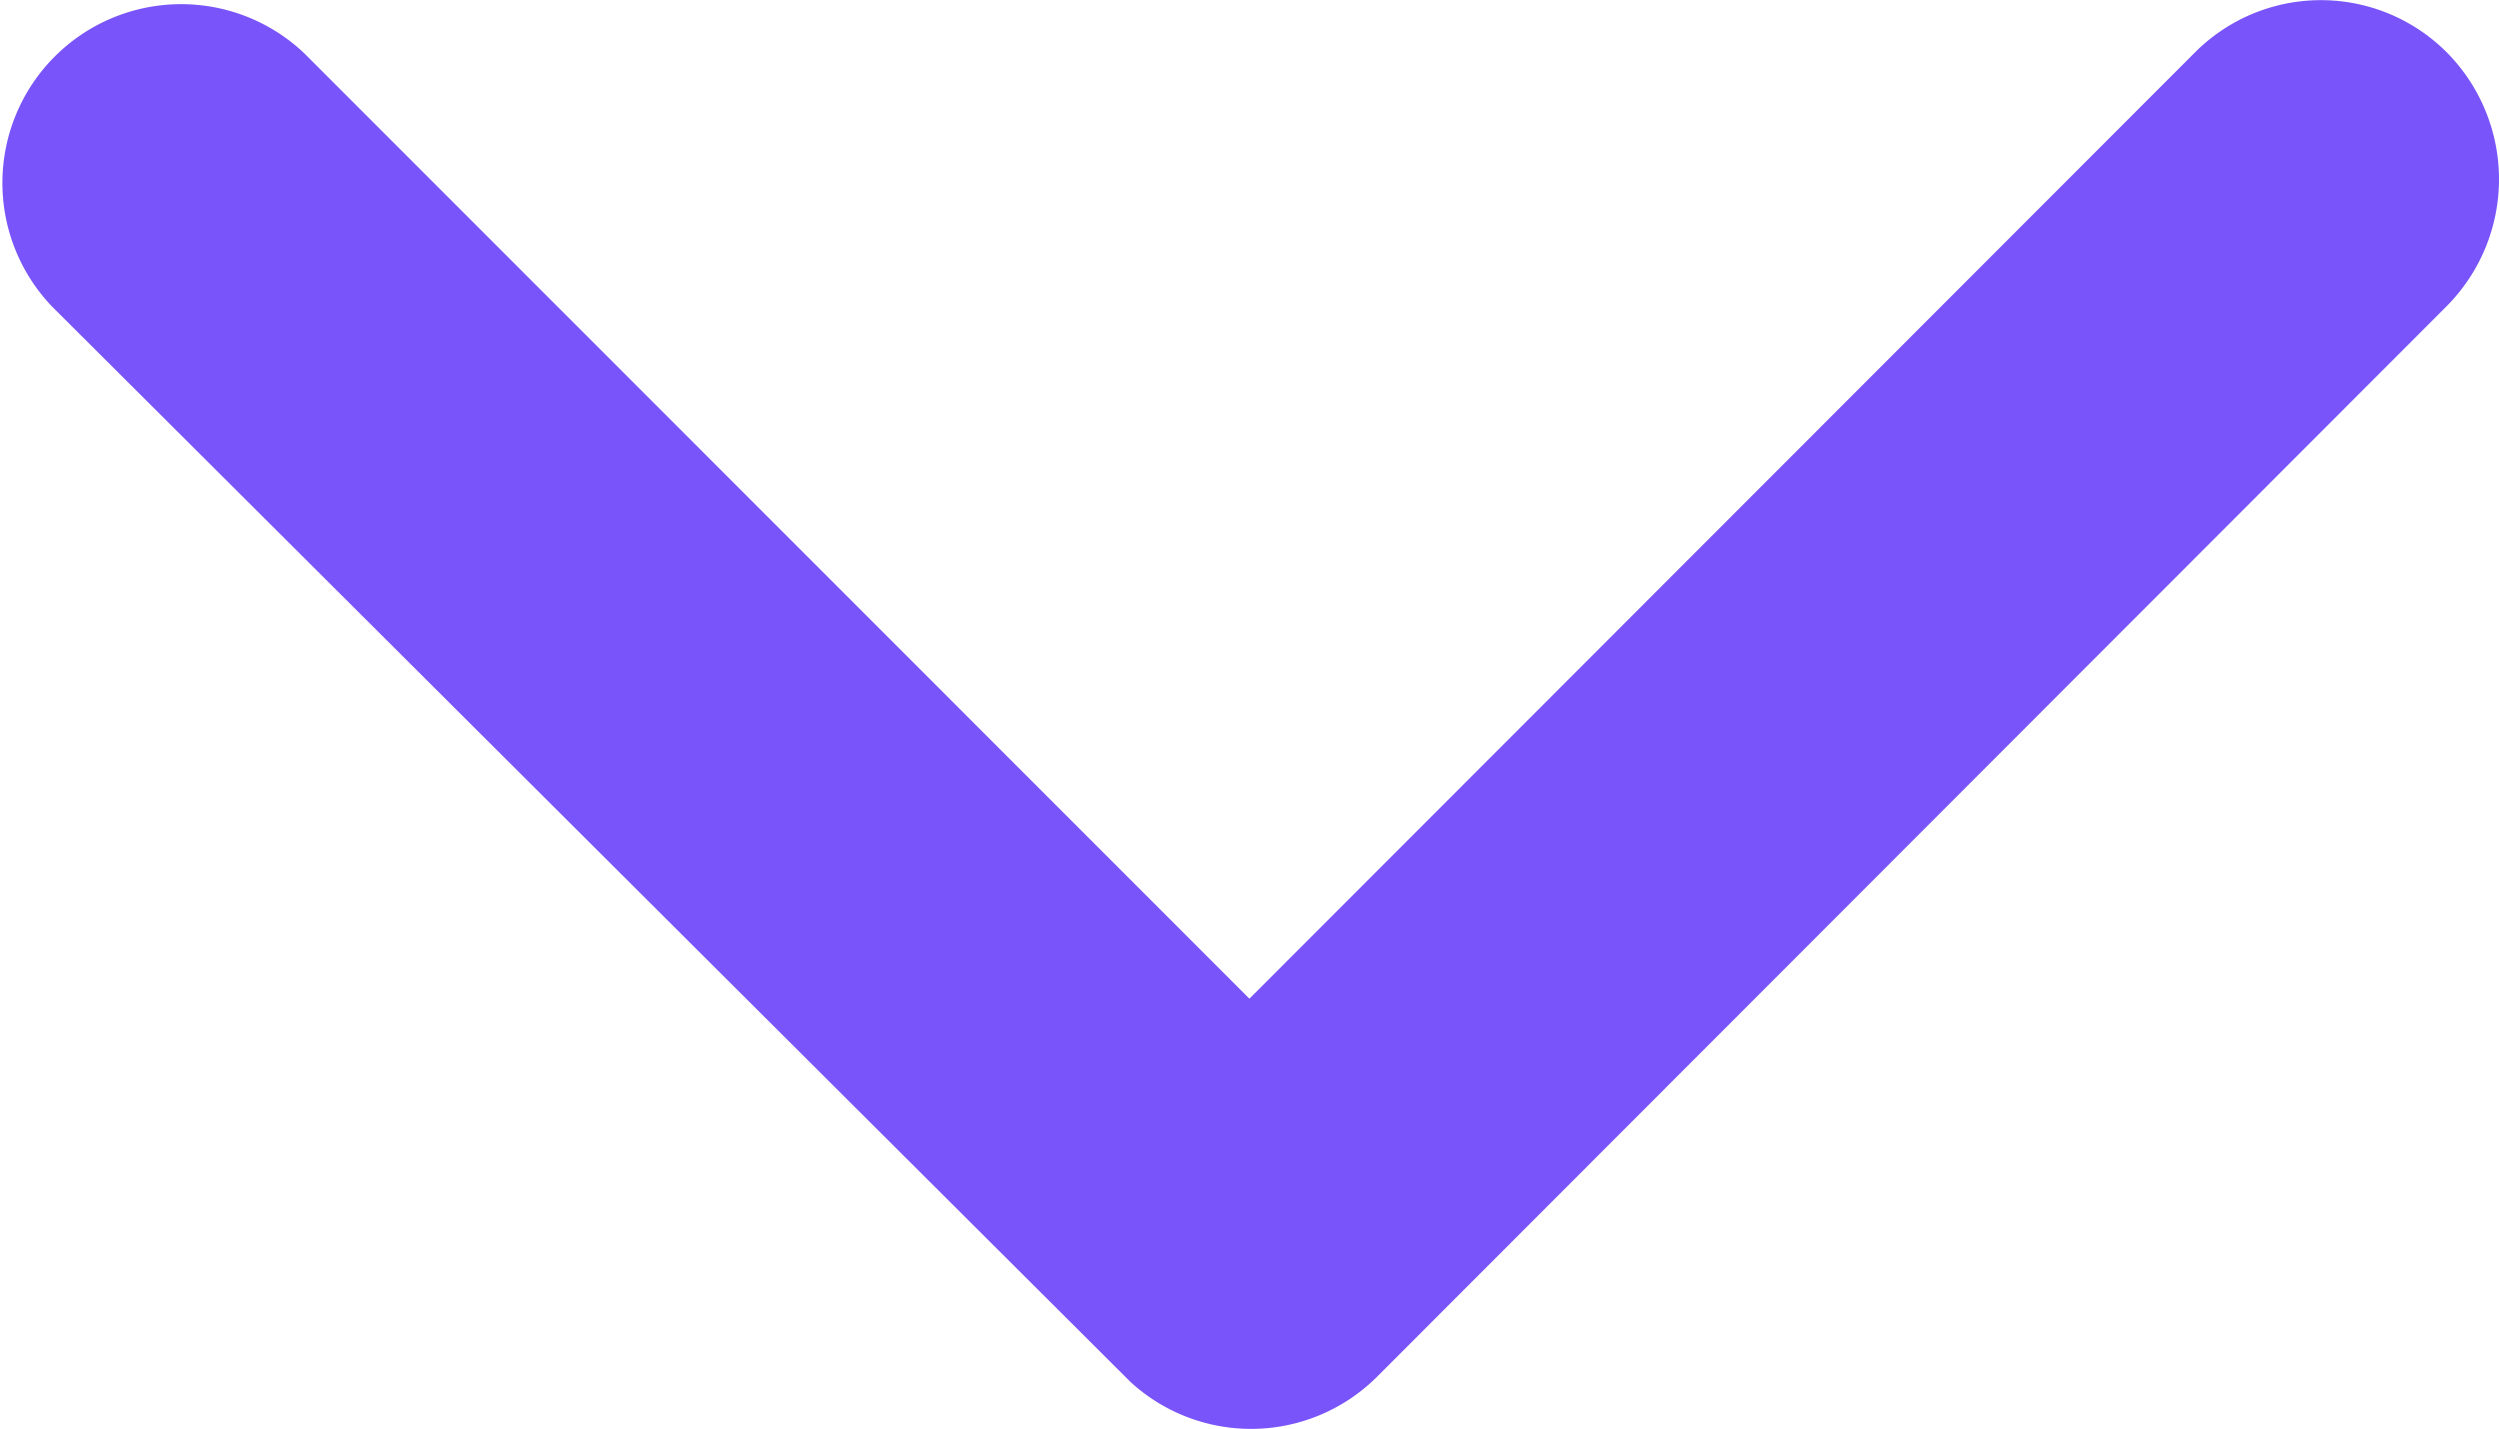 <svg xmlns="http://www.w3.org/2000/svg" width="10.629" height="6.077" viewBox="0 0 10.629 6.077">
  <path id="Icon_ionic-ios-arrow-down" data-name="Icon ionic-ios-arrow-down" d="M11.5,15.492l4.019-4.022a.756.756,0,0,1,1.073,0,.766.766,0,0,1,0,1.076L12.042,17.1a.758.758,0,0,1-1.047.022L6.409,12.549a.76.76,0,0,1,1.073-1.076Z" transform="translate(-6.188 -11.246)" fill="#7954fa"/>
</svg>
